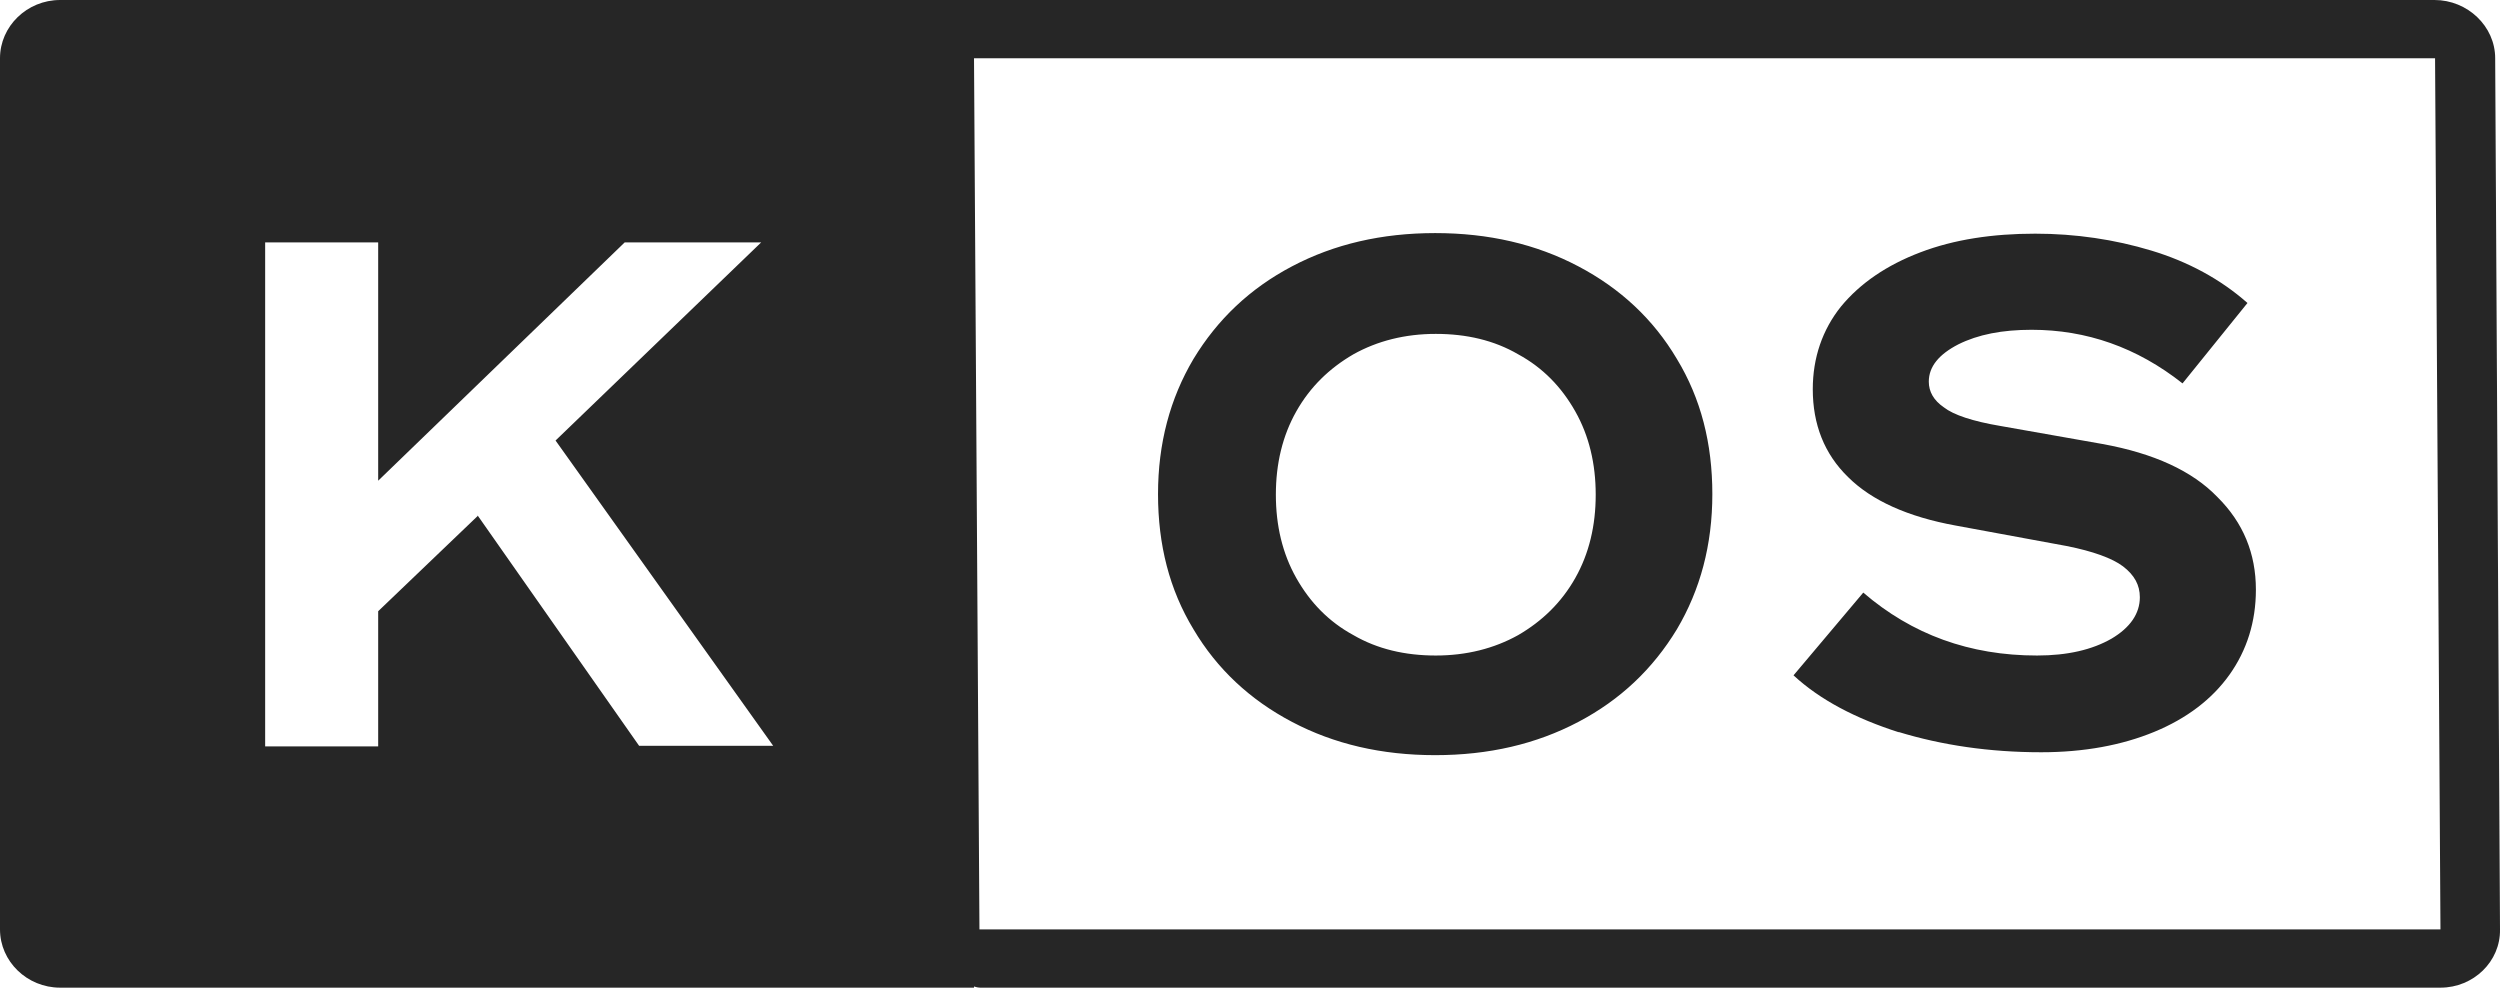 <svg width="81" height="32" viewBox="0 0 81 32" fill="none" xmlns="http://www.w3.org/2000/svg">
    <g id="KOS lockup" clip-path="url(#clip0_710_2133)">
        <path id="Vector"
              d="M41.864 23.391C40.5 22.674 39.429 21.673 38.669 20.389C37.89 19.106 37.52 17.652 37.52 16.009C37.52 14.367 37.909 12.913 38.669 11.63C39.448 10.346 40.5 9.345 41.864 8.628C43.227 7.91 44.766 7.552 46.5 7.552C48.234 7.552 49.773 7.91 51.136 8.628C52.5 9.345 53.571 10.346 54.331 11.63C55.11 12.913 55.48 14.367 55.48 16.009C55.48 17.652 55.091 19.106 54.331 20.389C53.552 21.673 52.5 22.674 51.136 23.391C49.773 24.109 48.234 24.467 46.5 24.467C44.766 24.467 43.227 24.109 41.864 23.391ZM49.188 20.578C49.968 20.125 50.591 19.521 51.039 18.728C51.487 17.935 51.701 17.029 51.701 16.028C51.701 15.028 51.487 14.121 51.039 13.329C50.591 12.536 49.987 11.913 49.188 11.479C48.409 11.025 47.513 10.818 46.52 10.818C45.526 10.818 44.63 11.044 43.851 11.479C43.071 11.932 42.448 12.536 42 13.329C41.552 14.121 41.338 15.028 41.338 16.028C41.338 17.029 41.552 17.935 42 18.728C42.448 19.521 43.052 20.144 43.851 20.578C44.63 21.031 45.526 21.239 46.52 21.239C47.513 21.239 48.409 21.012 49.188 20.578ZM61.539 23.731C60.117 23.278 58.968 22.674 58.11 21.881L60.37 19.2C61.948 20.559 63.818 21.239 66 21.239C66.993 21.239 67.792 21.05 68.416 20.691C69.019 20.333 69.331 19.88 69.331 19.351C69.331 18.955 69.156 18.634 68.786 18.35C68.435 18.086 67.812 17.86 66.954 17.69L63.37 17.029C61.812 16.746 60.643 16.217 59.883 15.462C59.104 14.707 58.734 13.744 58.734 12.611C58.734 11.592 59.045 10.685 59.649 9.93C60.273 9.175 61.13 8.59 62.221 8.175C63.312 7.759 64.558 7.571 65.942 7.571C67.247 7.571 68.513 7.759 69.701 8.118C70.89 8.477 71.942 9.043 72.818 9.817L70.714 12.422C69.234 11.252 67.597 10.685 65.825 10.685C64.87 10.685 64.091 10.837 63.448 11.158C62.825 11.479 62.493 11.875 62.493 12.366C62.493 12.687 62.649 12.97 62.98 13.197C63.292 13.442 63.916 13.65 64.812 13.801L68.123 14.386C69.779 14.688 71.026 15.254 71.844 16.104C72.682 16.934 73.091 17.935 73.091 19.106C73.091 20.144 72.799 21.069 72.234 21.862C71.669 22.655 70.851 23.278 69.799 23.712C68.747 24.146 67.519 24.373 66.136 24.373C64.461 24.373 62.922 24.146 61.5 23.712L61.539 23.731ZM80.844 1.888C80.844 0.85 79.948 0 78.877 0H1.948C0.877 0 0 0.85 0 1.888V30.112C0 31.15 0.877 32 1.948 32H31.558V31.962C31.558 31.962 31.675 32 31.753 32H79.071C80.143 32 81.019 31.15 81 30.112L80.844 1.888ZM31.734 30.112L31.558 1.888H78.896L79.071 30.112H31.734ZM15.487 16.708L12.253 19.804V24.184H8.591V7.854H12.253V15.575L20.24 7.854H24.662L18 14.273L25.052 24.165H20.708L15.467 16.689L15.487 16.708Z"
              fill="#262626"/>
    </g>
    <defs>
        <clipPath id="clip0_710_2133">
            <rect width="81" height="32" fill="white"/>
        </clipPath>
    </defs>
</svg>
